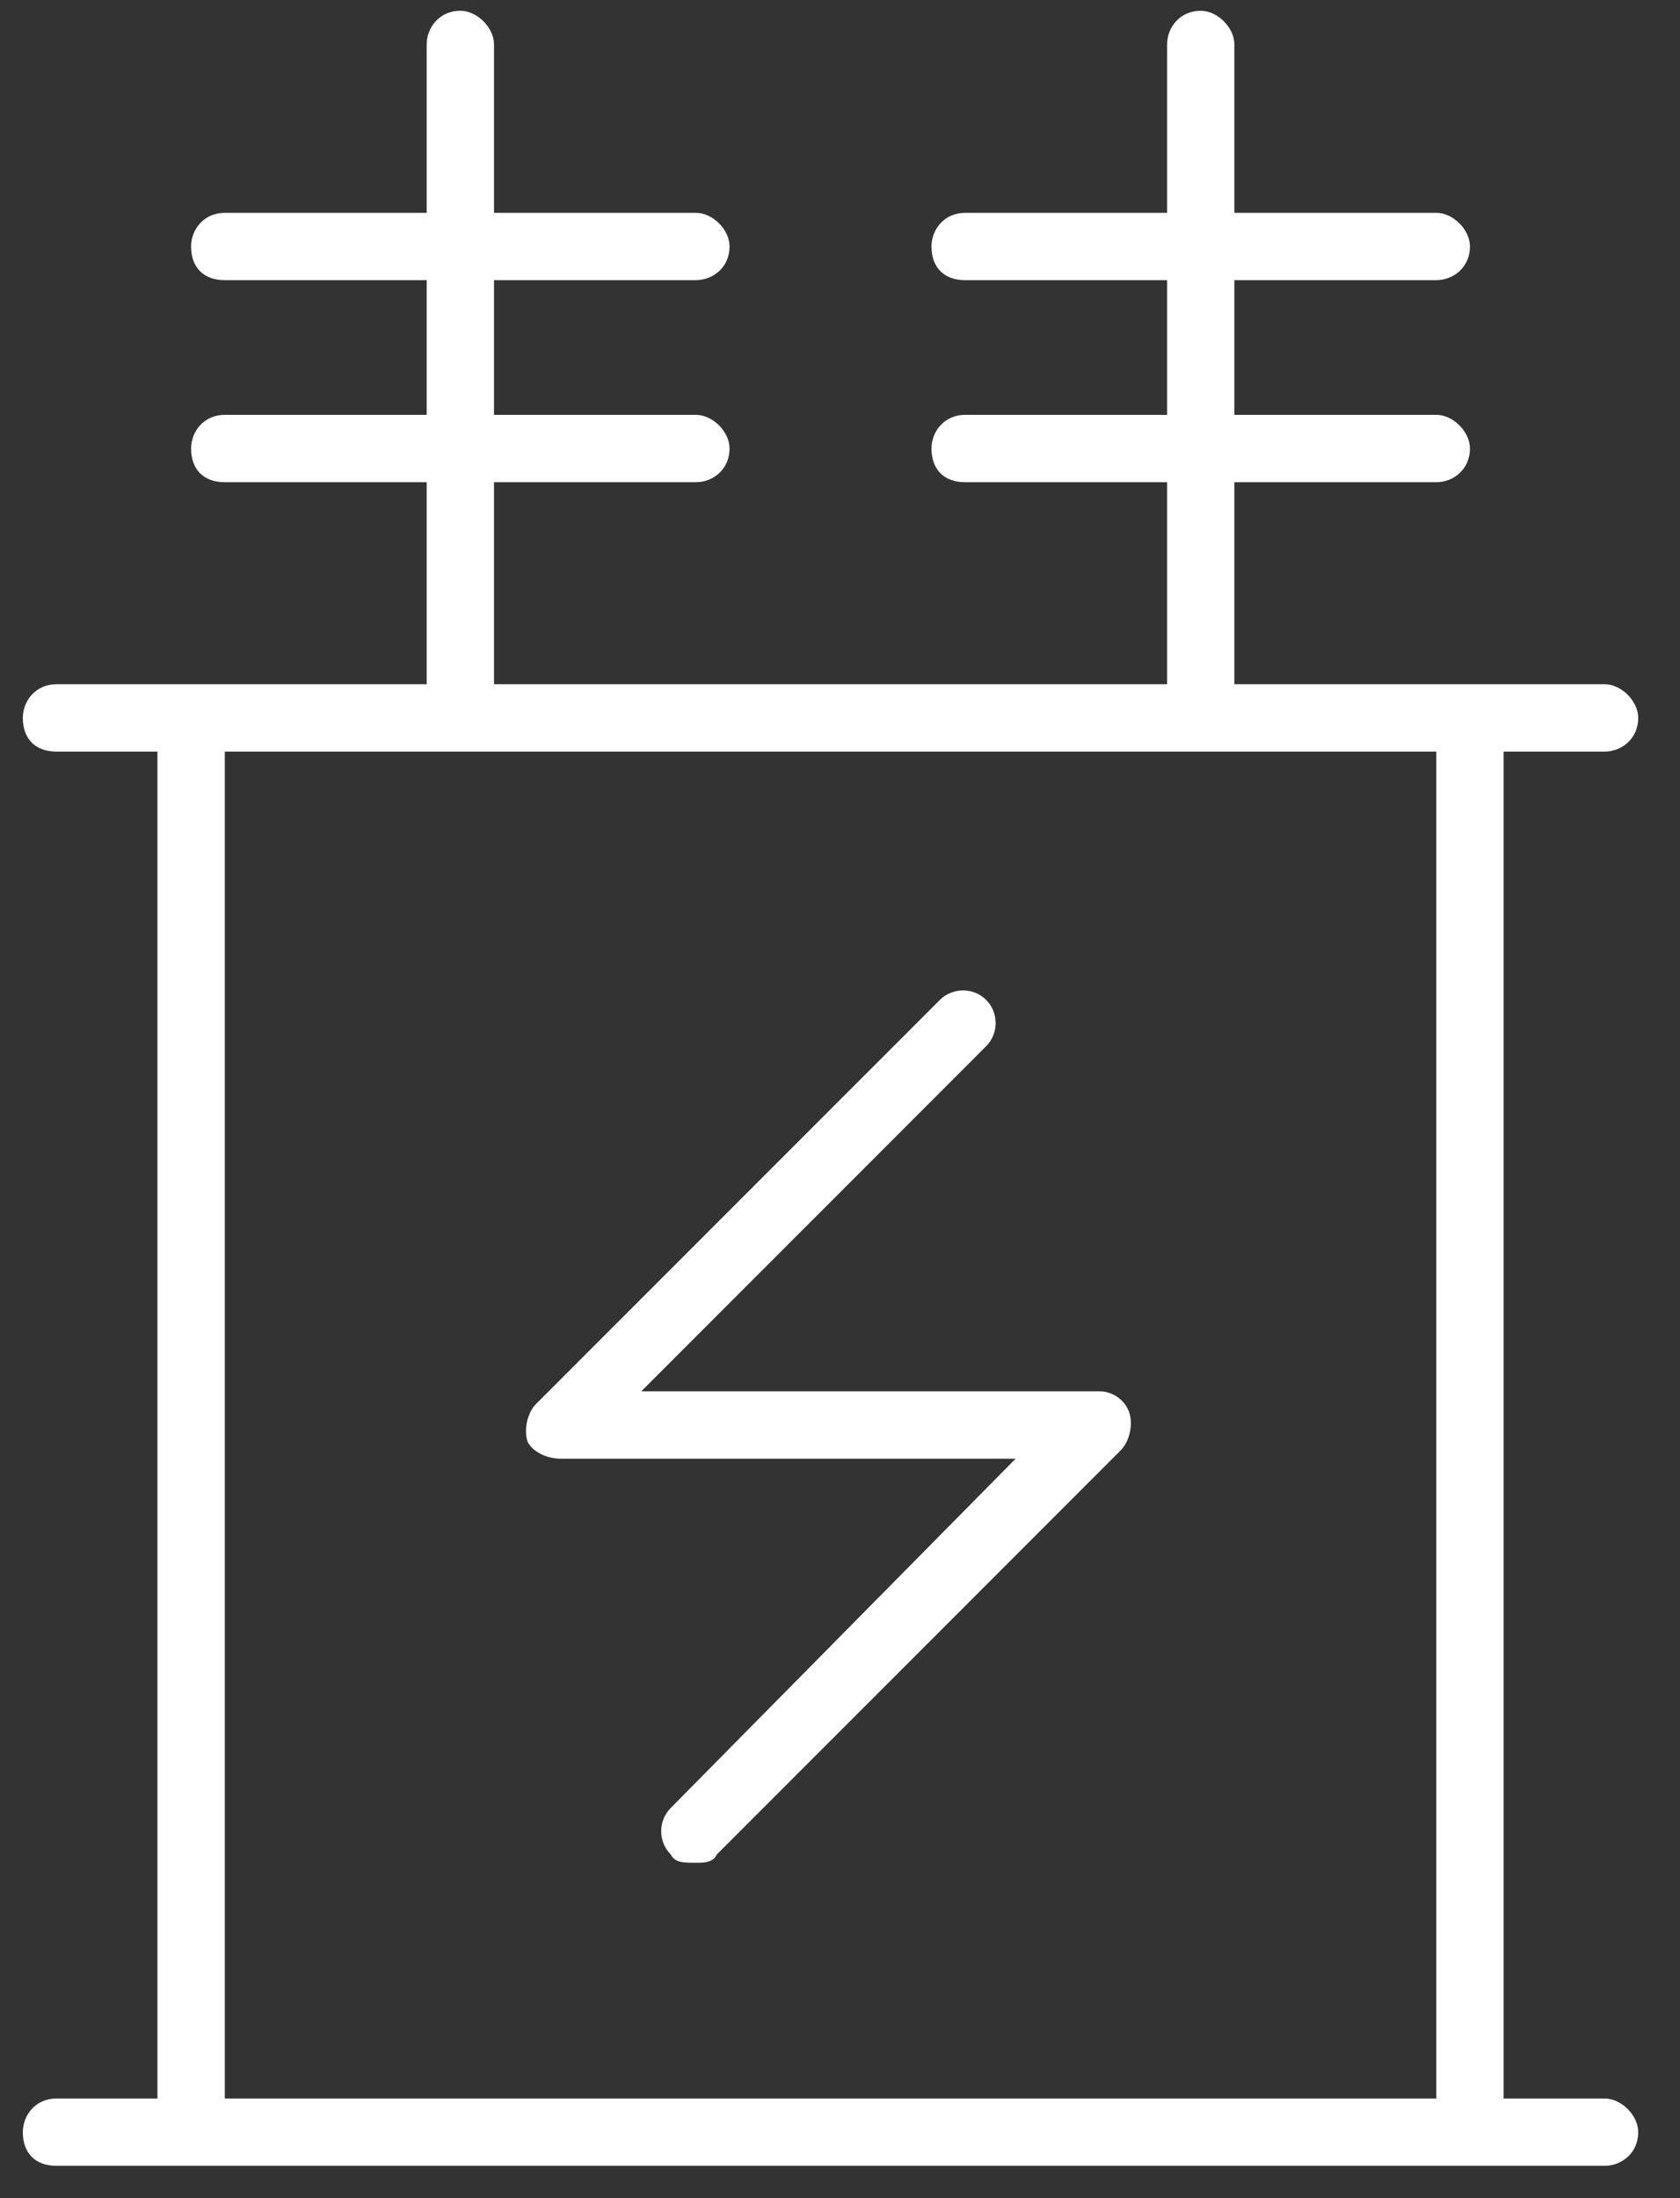 <svg width="39" height="51" viewBox="0 0 39 51" fill="none" xmlns="http://www.w3.org/2000/svg">
<rect x="0" y="0" width="39" height="51" fill="#333333" stroke="none"/>
<path d="M13.03 33.844C12.639 33.844 12.347 33.648 12.249 33.453C12.151 33.16 12.249 32.77 12.444 32.574L21.819 23.199C22.112 22.906 22.6 22.906 22.893 23.199C23.186 23.492 23.186 23.98 22.893 24.273L14.886 32.281H25.53C25.823 32.281 26.116 32.477 26.214 32.77C26.311 33.062 26.214 33.453 26.018 33.648L16.643 43.023C16.546 43.219 16.35 43.219 16.155 43.219C15.862 43.219 15.667 43.219 15.569 43.023C15.276 42.73 15.276 42.242 15.569 41.949L23.577 33.844H13.03ZM37.249 48.688C37.639 48.688 38.03 49.078 38.03 49.469C38.03 49.957 37.639 50.25 37.249 50.25H1.311C0.823 50.25 0.53 49.957 0.53 49.469C0.53 49.078 0.823 48.688 1.311 48.688H3.655V17.438H1.311C0.823 17.438 0.53 17.145 0.53 16.656C0.53 16.266 0.823 15.875 1.311 15.875H9.905V11.188H5.218C4.729 11.188 4.436 10.895 4.436 10.406C4.436 10.016 4.729 9.625 5.218 9.625H9.905V6.5H5.218C4.729 6.5 4.436 6.207 4.436 5.719C4.436 5.328 4.729 4.938 5.218 4.938H9.905V1.031C9.905 0.641 10.198 0.25 10.686 0.25C11.077 0.25 11.468 0.641 11.468 1.031V4.938H16.155C16.546 4.938 16.936 5.328 16.936 5.719C16.936 6.207 16.546 6.5 16.155 6.5H11.468V9.625H16.155C16.546 9.625 16.936 10.016 16.936 10.406C16.936 10.895 16.546 11.188 16.155 11.188H11.468V15.875H27.093V11.188H22.405C21.917 11.188 21.624 10.895 21.624 10.406C21.624 10.016 21.917 9.625 22.405 9.625H27.093V6.5H22.405C21.917 6.5 21.624 6.207 21.624 5.719C21.624 5.328 21.917 4.938 22.405 4.938H27.093V1.031C27.093 0.641 27.386 0.25 27.874 0.25C28.265 0.25 28.655 0.641 28.655 1.031V4.938H33.343C33.733 4.938 34.124 5.328 34.124 5.719C34.124 6.207 33.733 6.5 33.343 6.5H28.655V9.625H33.343C33.733 9.625 34.124 10.016 34.124 10.406C34.124 10.895 33.733 11.188 33.343 11.188H28.655V15.875H37.249C37.639 15.875 38.03 16.266 38.03 16.656C38.03 17.145 37.639 17.438 37.249 17.438H34.905V48.688H37.249ZM33.343 48.688V17.438H5.218V48.688H33.343Z" fill="white"/>
</svg>
